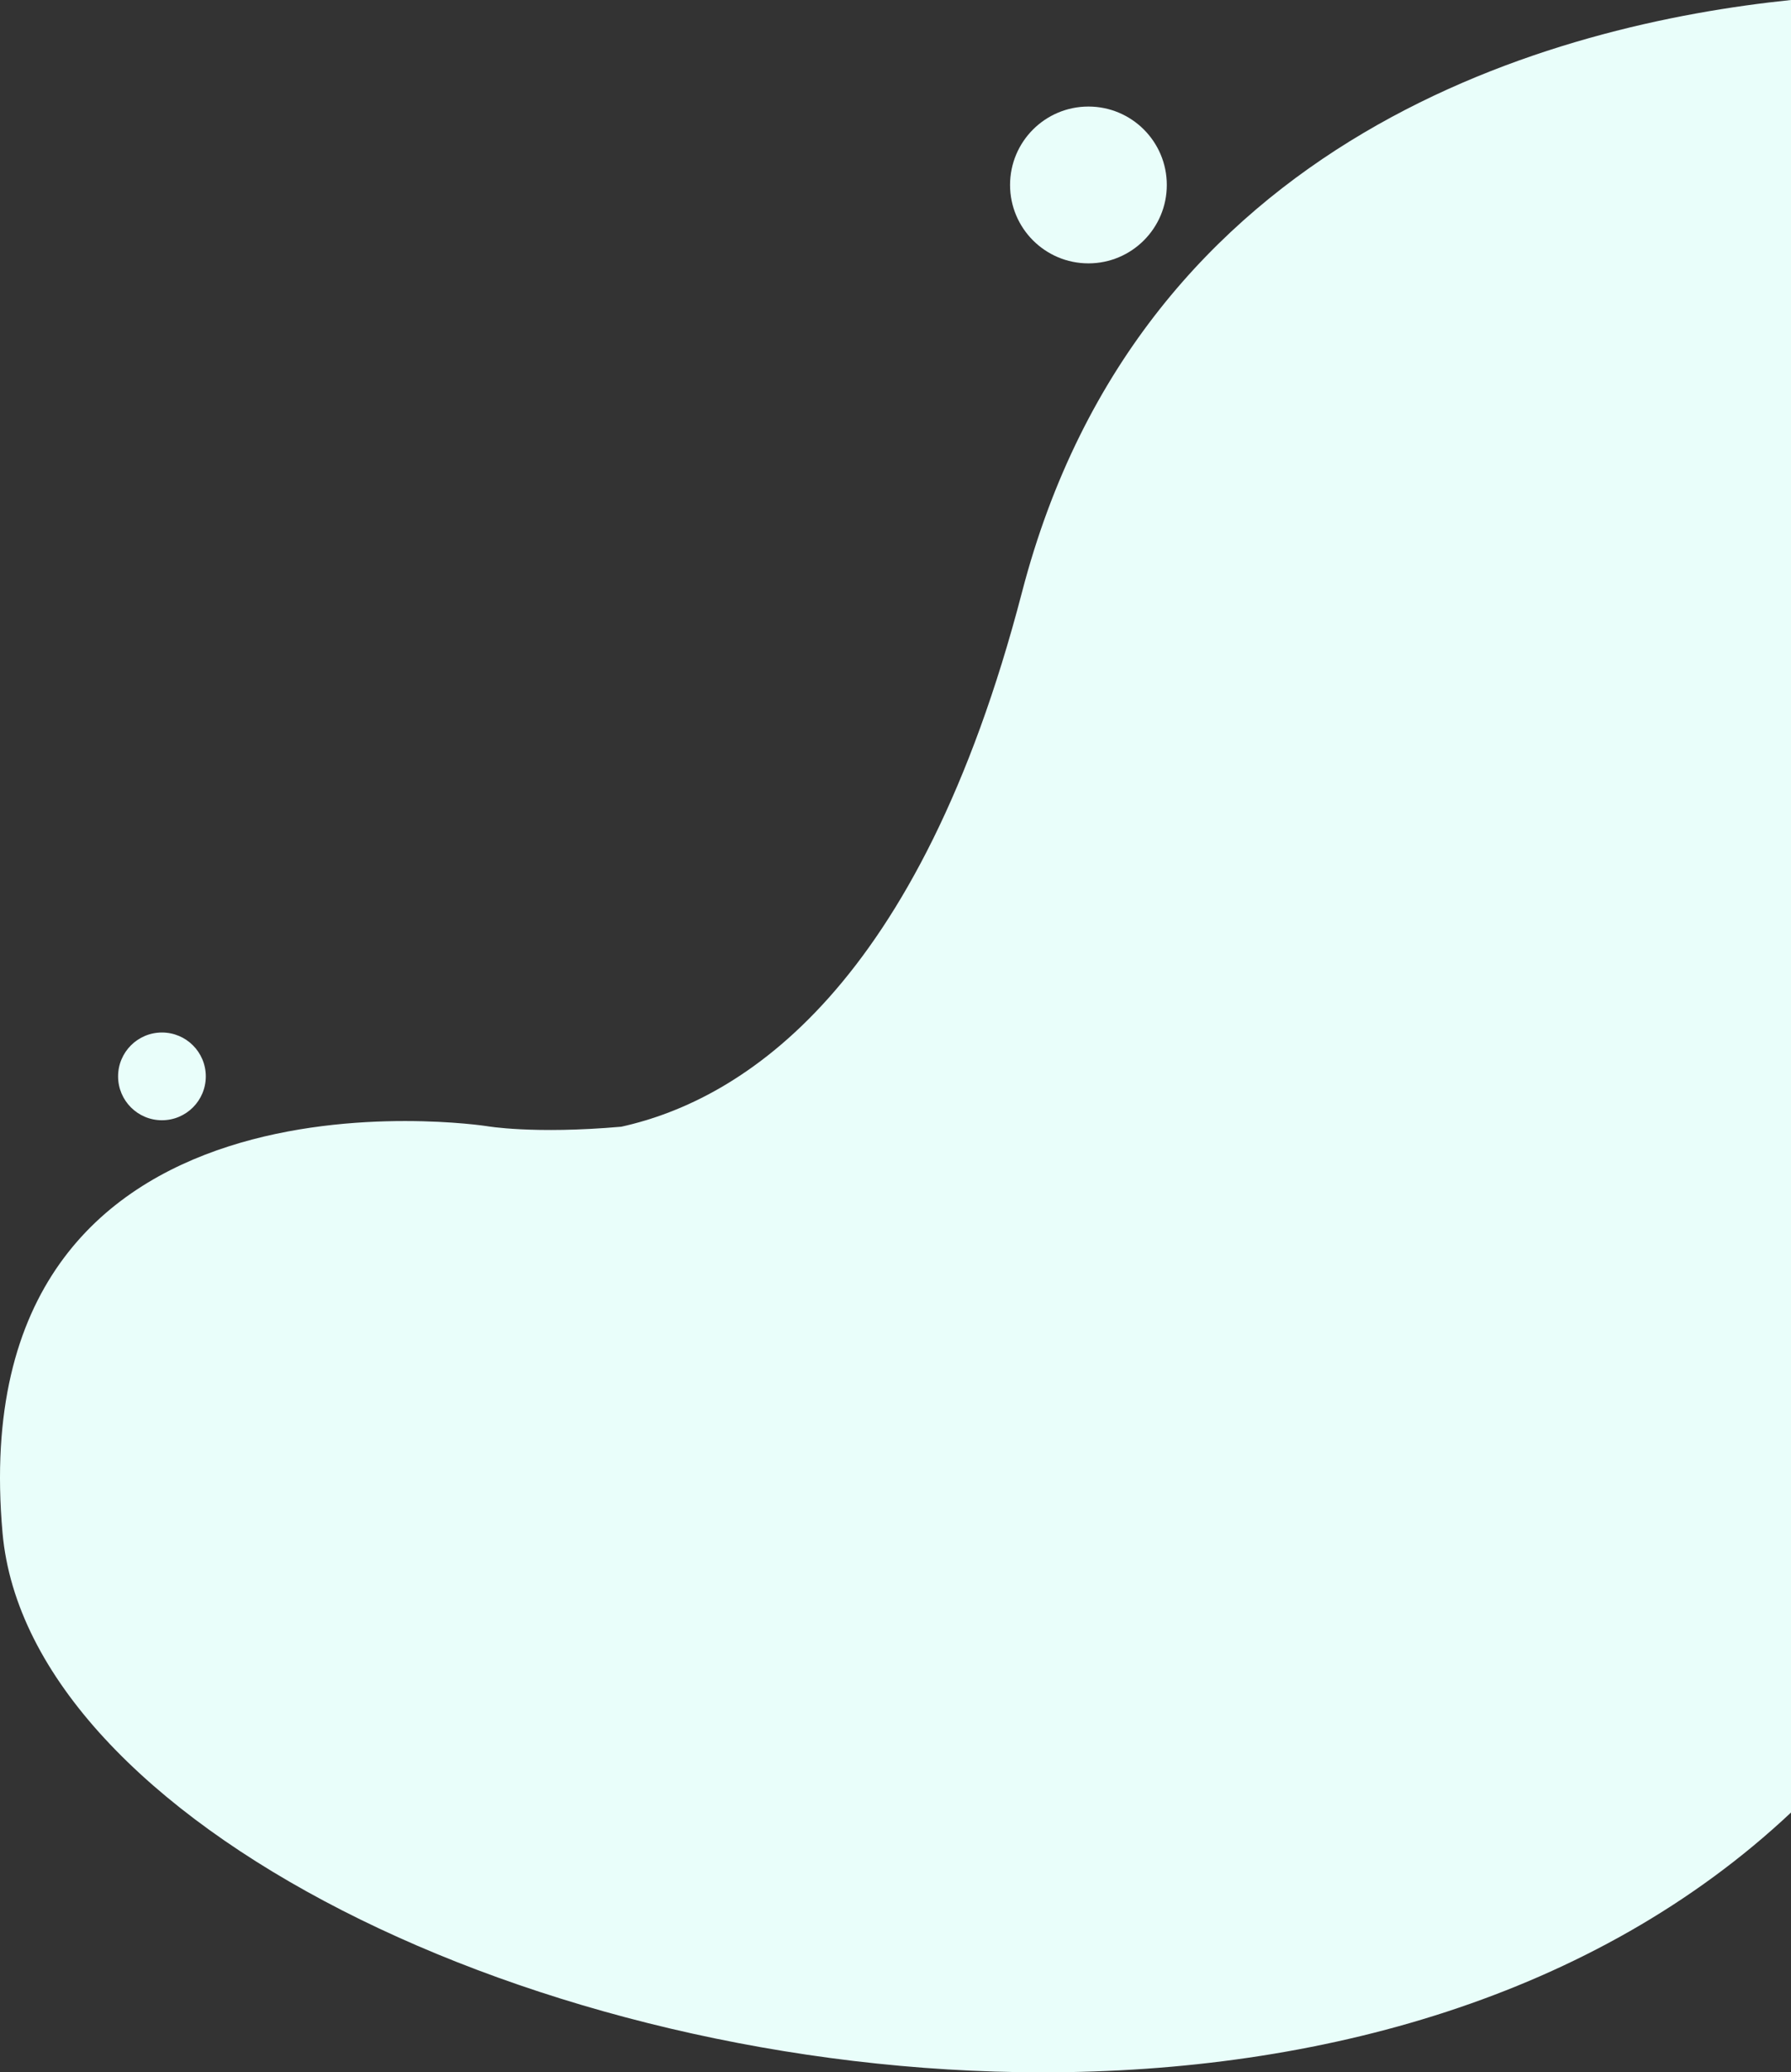 <svg xmlns="http://www.w3.org/2000/svg" viewBox="0 0 959.784 1110.076"><rect x="0" y="0" width="959.784" height="1110.076" fill="#333333" stroke="none"/><defs><style>.a{fill:#e9fefa;}</style></defs><g transform="translate(-959.716 -141.924)"><path class="a" d="M961.07,962.991c-23.2-261.414,259.457-217.845,259.457-217.845s24.972,4.451,72.15.317c65.446-14.474,159.582-74.438,214.73-286.357,64-245.948,286.584-304.2,412.092-317.182v970.908c-105.438,99.061-253.137,139.175-401.136,139.168C1246.988,1251.985,974.743,1117.025,961.07,962.991Z"/><circle class="a" cx="42" cy="42" r="42" transform="translate(1501 199)"/><circle class="a" cx="23.5" cy="23.5" r="23.5" transform="translate(1023 695)"/></g></svg>